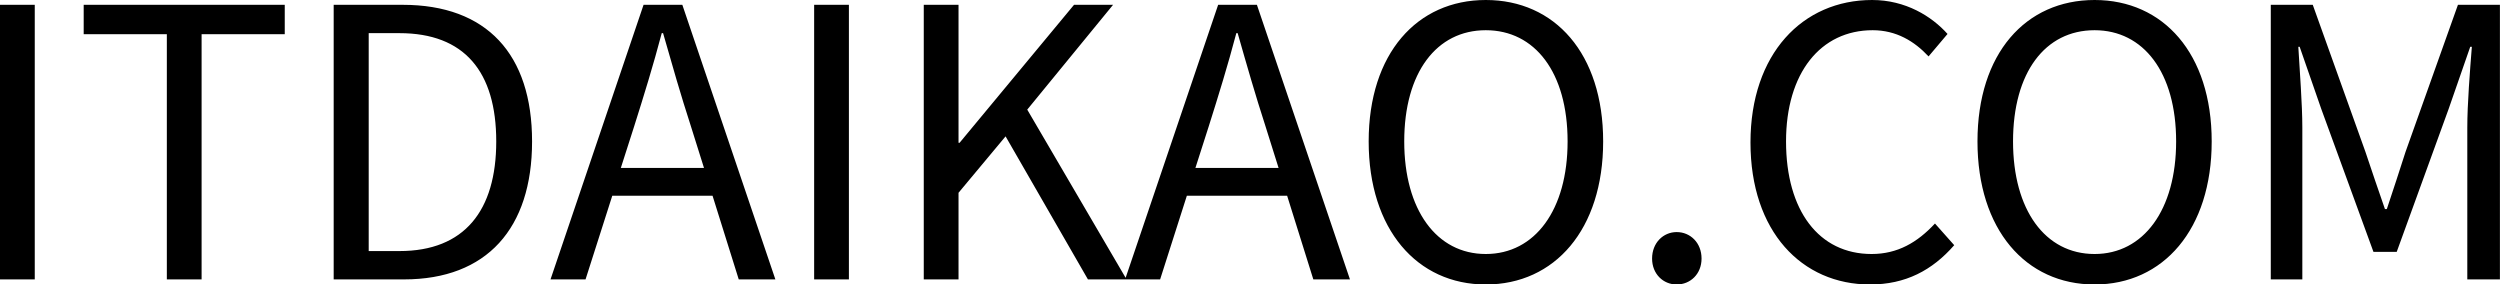 <?xml version="1.0" encoding="UTF-8"?>
<svg xmlns="http://www.w3.org/2000/svg" xmlns:xlink="http://www.w3.org/1999/xlink" width="93.503" height="10.64" viewBox="0 0 93.503 10.64" fill="none">
  <desc>
			Created with Pixso.
	</desc>
  <defs></defs>
  <path id="ITDAIKAO.COM" d="M59.96 5.29C59.96 8.58 58.15 10.64 55.57 10.64C53 10.64 51.19 8.58 51.19 5.29C51.19 2 53 0 55.57 0C58.15 0 59.96 2 59.96 5.29ZM73.09 9.17C72.27 10.11 71.27 10.64 69.94 10.64C67.39 10.64 65.47 8.66 65.47 5.33C65.47 2.01 67.42 0 70.02 0C71.27 0 72.25 0.61 72.84 1.27L72.13 2.11C71.6 1.54 70.92 1.13 70.04 1.13C68.09 1.13 66.8 2.73 66.8 5.29C66.8 7.88 68.03 9.5 70 9.5C70.97 9.5 71.71 9.07 72.37 8.36L73.09 9.17ZM82.72 5.29C82.72 8.58 80.91 10.64 78.34 10.64C75.76 10.64 73.96 8.58 73.96 5.29C73.96 2 75.76 0 78.34 0C80.91 0 82.72 2 82.72 5.29ZM1.3 10.45L0 10.45L0 0.18L1.3 0.18L1.3 10.45ZM7.54 10.45L6.24 10.45L6.24 1.28L3.13 1.28L3.13 0.18L10.65 0.18L10.65 1.28L7.54 1.28L7.54 10.45ZM15.11 10.45L12.48 10.45L12.48 0.18L15.06 0.18C18.21 0.18 19.9 2.03 19.9 5.29C19.9 8.54 18.21 10.45 15.11 10.45ZM21.9 10.45L20.59 10.45L24.07 0.18L25.52 0.18L29 10.45L27.63 10.45L26.65 7.32L22.9 7.32L21.9 10.45ZM31.75 10.45L30.45 10.45L30.45 0.18L31.75 0.18L31.75 10.45ZM35.85 10.45L34.55 10.45L34.55 0.18L35.85 0.18L35.85 5.34L35.89 5.34L40.17 0.18L41.63 0.18L38.42 4.1L42.1 10.39L45.56 0.18L47.01 0.18L50.49 10.45L49.12 10.45L48.14 7.32L44.39 7.32L43.39 10.45L40.69 10.45L37.61 5.1L35.85 7.21L35.85 10.45ZM86.11 10.45L84.93 10.45L84.93 0.18L86.5 0.18L88.47 5.68C88.71 6.39 88.95 7.11 89.2 7.82L89.27 7.82C89.51 7.11 89.74 6.39 89.97 5.68L91.93 0.18L93.5 0.18L93.5 10.45L92.28 10.45L92.28 4.77C92.28 3.89 92.38 2.64 92.45 1.75L92.39 1.75L91.58 4.08L89.64 9.42L88.77 9.42L86.82 4.08L86.01 1.75L85.96 1.75C86.01 2.64 86.11 3.89 86.11 4.77L86.11 10.45ZM52.52 5.29C52.52 7.85 53.73 9.5 55.57 9.5C57.41 9.5 58.63 7.85 58.63 5.29C58.63 2.71 57.41 1.13 55.57 1.13C53.73 1.13 52.52 2.71 52.52 5.29ZM75.29 5.29C75.29 7.85 76.49 9.5 78.34 9.5C80.17 9.5 81.39 7.85 81.39 5.29C81.39 2.71 80.17 1.13 78.34 1.13C76.49 1.13 75.29 2.71 75.29 5.29ZM13.79 1.24L13.79 9.39L14.94 9.39C17.37 9.39 18.56 7.88 18.56 5.29C18.56 2.68 17.37 1.24 14.94 1.24L13.79 1.24ZM24.75 1.24C24.43 2.45 24.09 3.55 23.72 4.72L23.22 6.28L26.33 6.28L25.84 4.72C25.46 3.55 25.14 2.43 24.8 1.24L24.75 1.24ZM46.24 1.24C45.92 2.45 45.58 3.55 45.21 4.72L44.71 6.28L47.82 6.28L47.33 4.72C46.95 3.55 46.63 2.43 46.29 1.24L46.24 1.24ZM63.64 9.67C63.64 10.25 63.22 10.64 62.71 10.64C62.21 10.64 61.79 10.25 61.79 9.67C61.79 9.08 62.21 8.68 62.71 8.68C63.22 8.68 63.64 9.08 63.64 9.67Z" fill="#000000" fill-opacity="1" fill-rule="evenodd"></path>
</svg>
